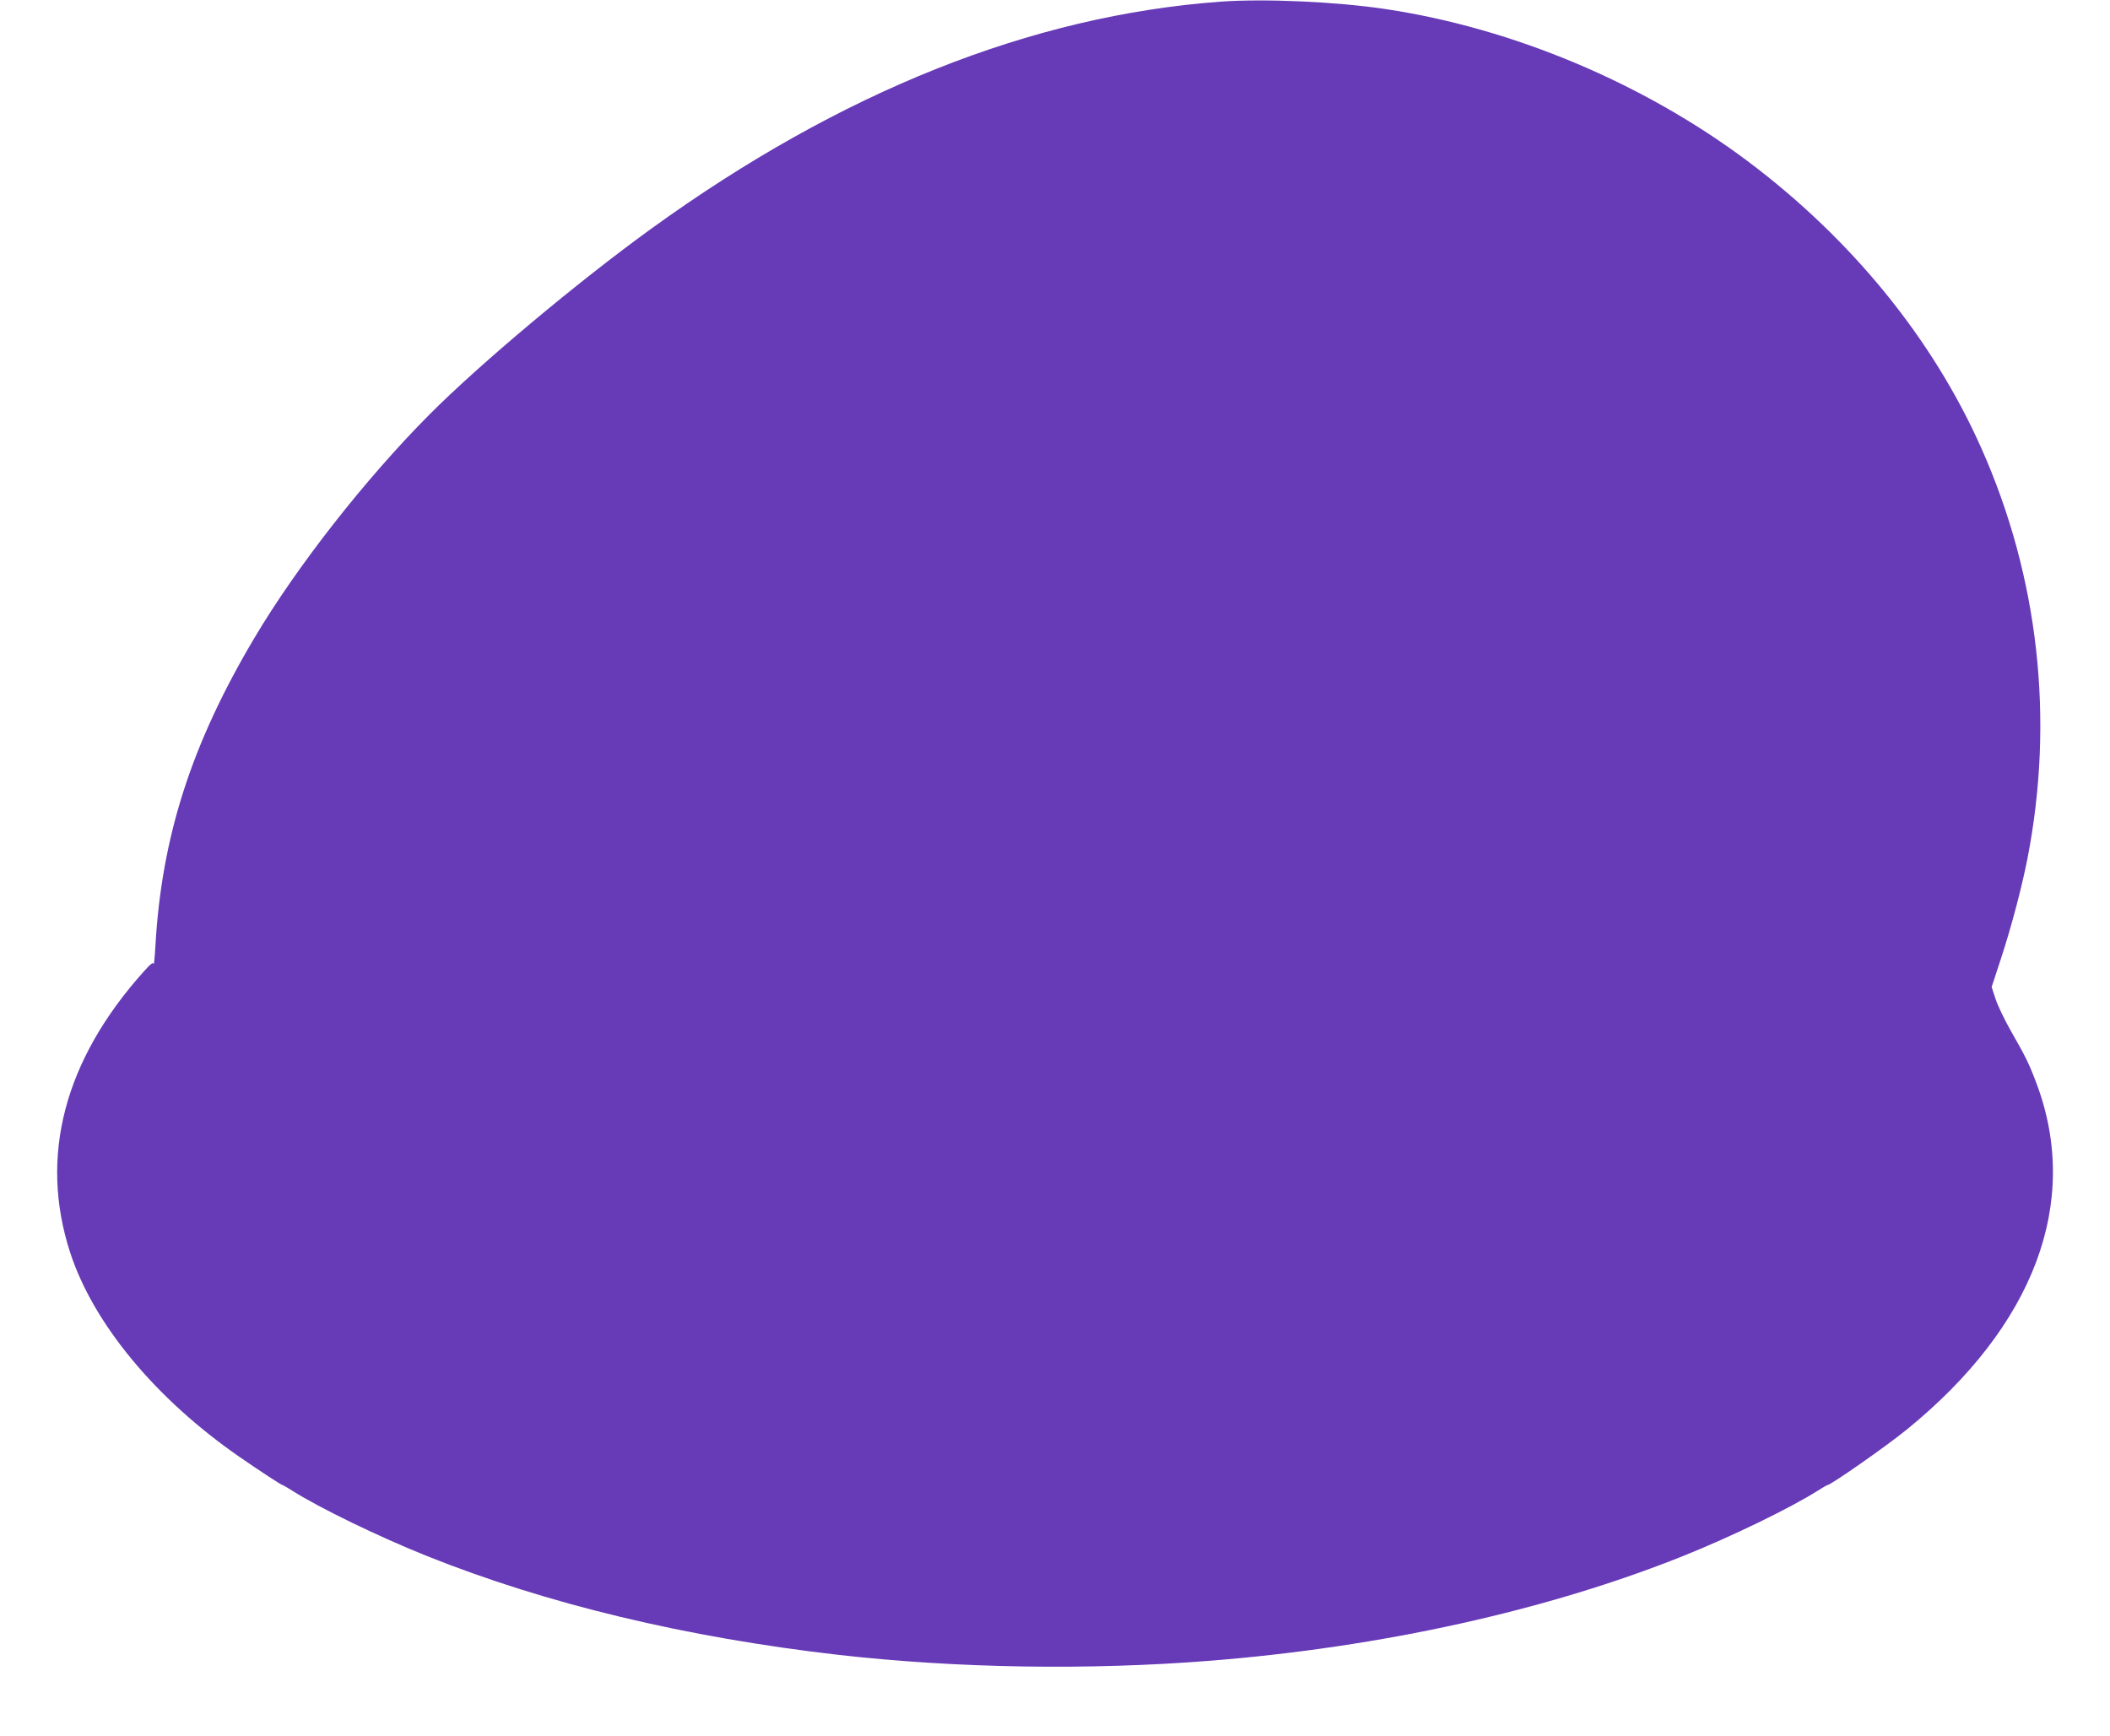 <?xml version="1.0" standalone="no"?>
<!DOCTYPE svg PUBLIC "-//W3C//DTD SVG 20010904//EN"
 "http://www.w3.org/TR/2001/REC-SVG-20010904/DTD/svg10.dtd">
<svg version="1.0" xmlns="http://www.w3.org/2000/svg"
 width="1280pt" height="1053pt" viewBox="0 0 1280 1053"
 preserveAspectRatio="xMidYMid meet">
<g transform="translate(0,1053) scale(0.1,-0.1)"
fill="#673ab7" stroke="none">
<path d="M7405 10520 c-1148 -84 -2305 -546 -3455 -1378 -449 -325 -1036 -817
-1345 -1127 -388 -390 -805 -922 -1064 -1359 -380 -641 -560 -1202 -598 -1861
-4 -71 -9 -122 -11 -113 -2 13 -18 1 -59 -45 -484 -539 -637 -1123 -447 -1707
141 -431 518 -886 1026 -1238 124 -86 256 -172 263 -172 3 0 28 -15 57 -33
167 -106 524 -279 818 -397 727 -291 1573 -494 2500 -600 719 -81 1512 -94
2255 -35 1038 83 2041 305 2865 635 294 118 651 291 818 397 29 18 54 33 57
33 20 0 358 236 483 338 773 629 1055 1380 787 2097 -45 120 -66 163 -156 320
-38 67 -80 154 -93 194 l-24 73 58 177 c62 189 126 432 159 601 165 846 68
1710 -279 2490 -295 664 -786 1267 -1415 1740 -633 475 -1426 809 -2200 925
-301 45 -732 64 -1000 45z"/>
</g>
</svg>
